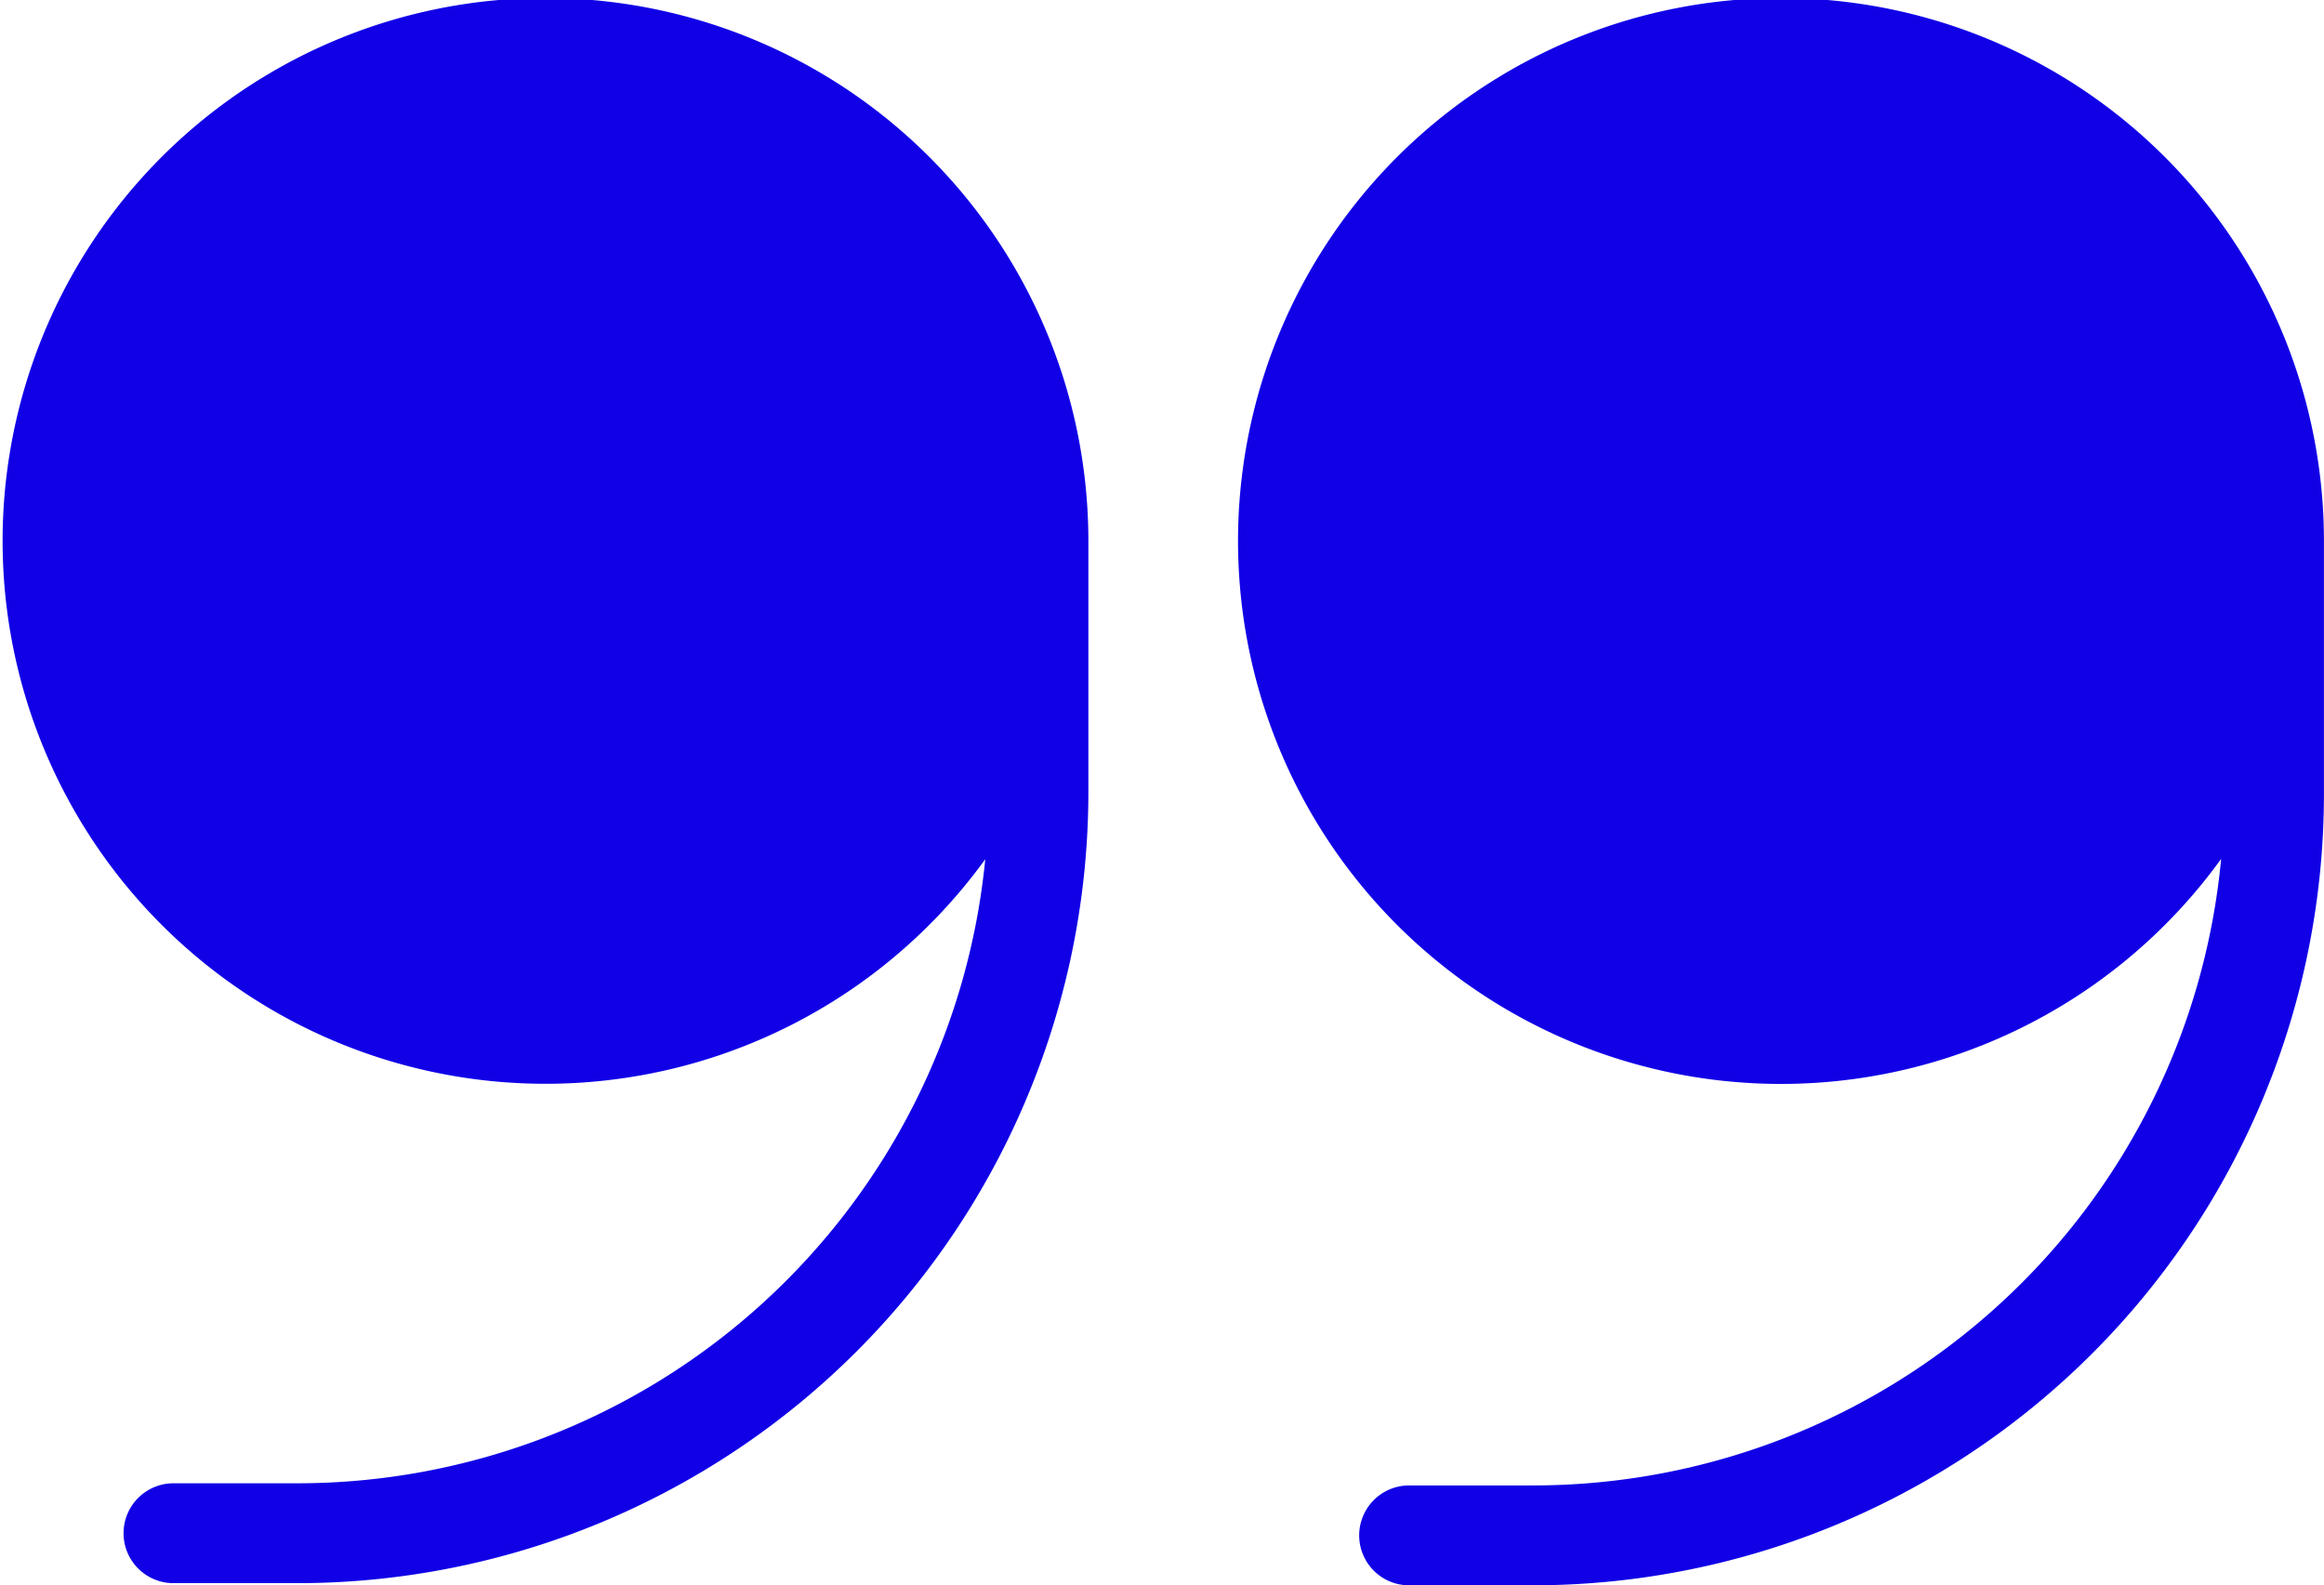 <svg xmlns="http://www.w3.org/2000/svg" xmlns:xlink="http://www.w3.org/1999/xlink" width="36.648" height="25" viewBox="0 0 36.648 25">
  <defs>
    <clipPath id="clip-path">
      <rect id="Rectangle_15" data-name="Rectangle 15" width="36.648" height="25" fill="#1100e6"/>
    </clipPath>
  </defs>
  <g id="Groupe_50" data-name="Groupe 50" transform="translate(0 -9)">
    <g id="Groupe_49" data-name="Groupe 49" transform="translate(0 9)" clip-path="url(#clip-path)">
      <path id="Tracé_10" data-name="Tracé 10" d="M15.537,13.548A10.9,10.9,0,0,1,4.692,23.39H2.736a.787.787,0,1,0,0,1.575H4.693a12.478,12.478,0,0,0,12.47-12.478s0-3.982,0-3.986a8.561,8.561,0,1,0-1.626,5.048Z" fill="#1100e6" fill-rule="evenodd"/>
      <path id="Tracé_11" data-name="Tracé 11" d="M287.764,13.542a10.9,10.9,0,0,1-10.849,9.882h-1.956a.787.787,0,0,0,0,1.575h1.956a12.479,12.479,0,0,0,12.47-12.478V8.545a8.562,8.562,0,1,0-1.622,5Z" transform="translate(-252.738)" fill="#1100e6" fill-rule="evenodd"/>
    </g>
  </g>
</svg>
